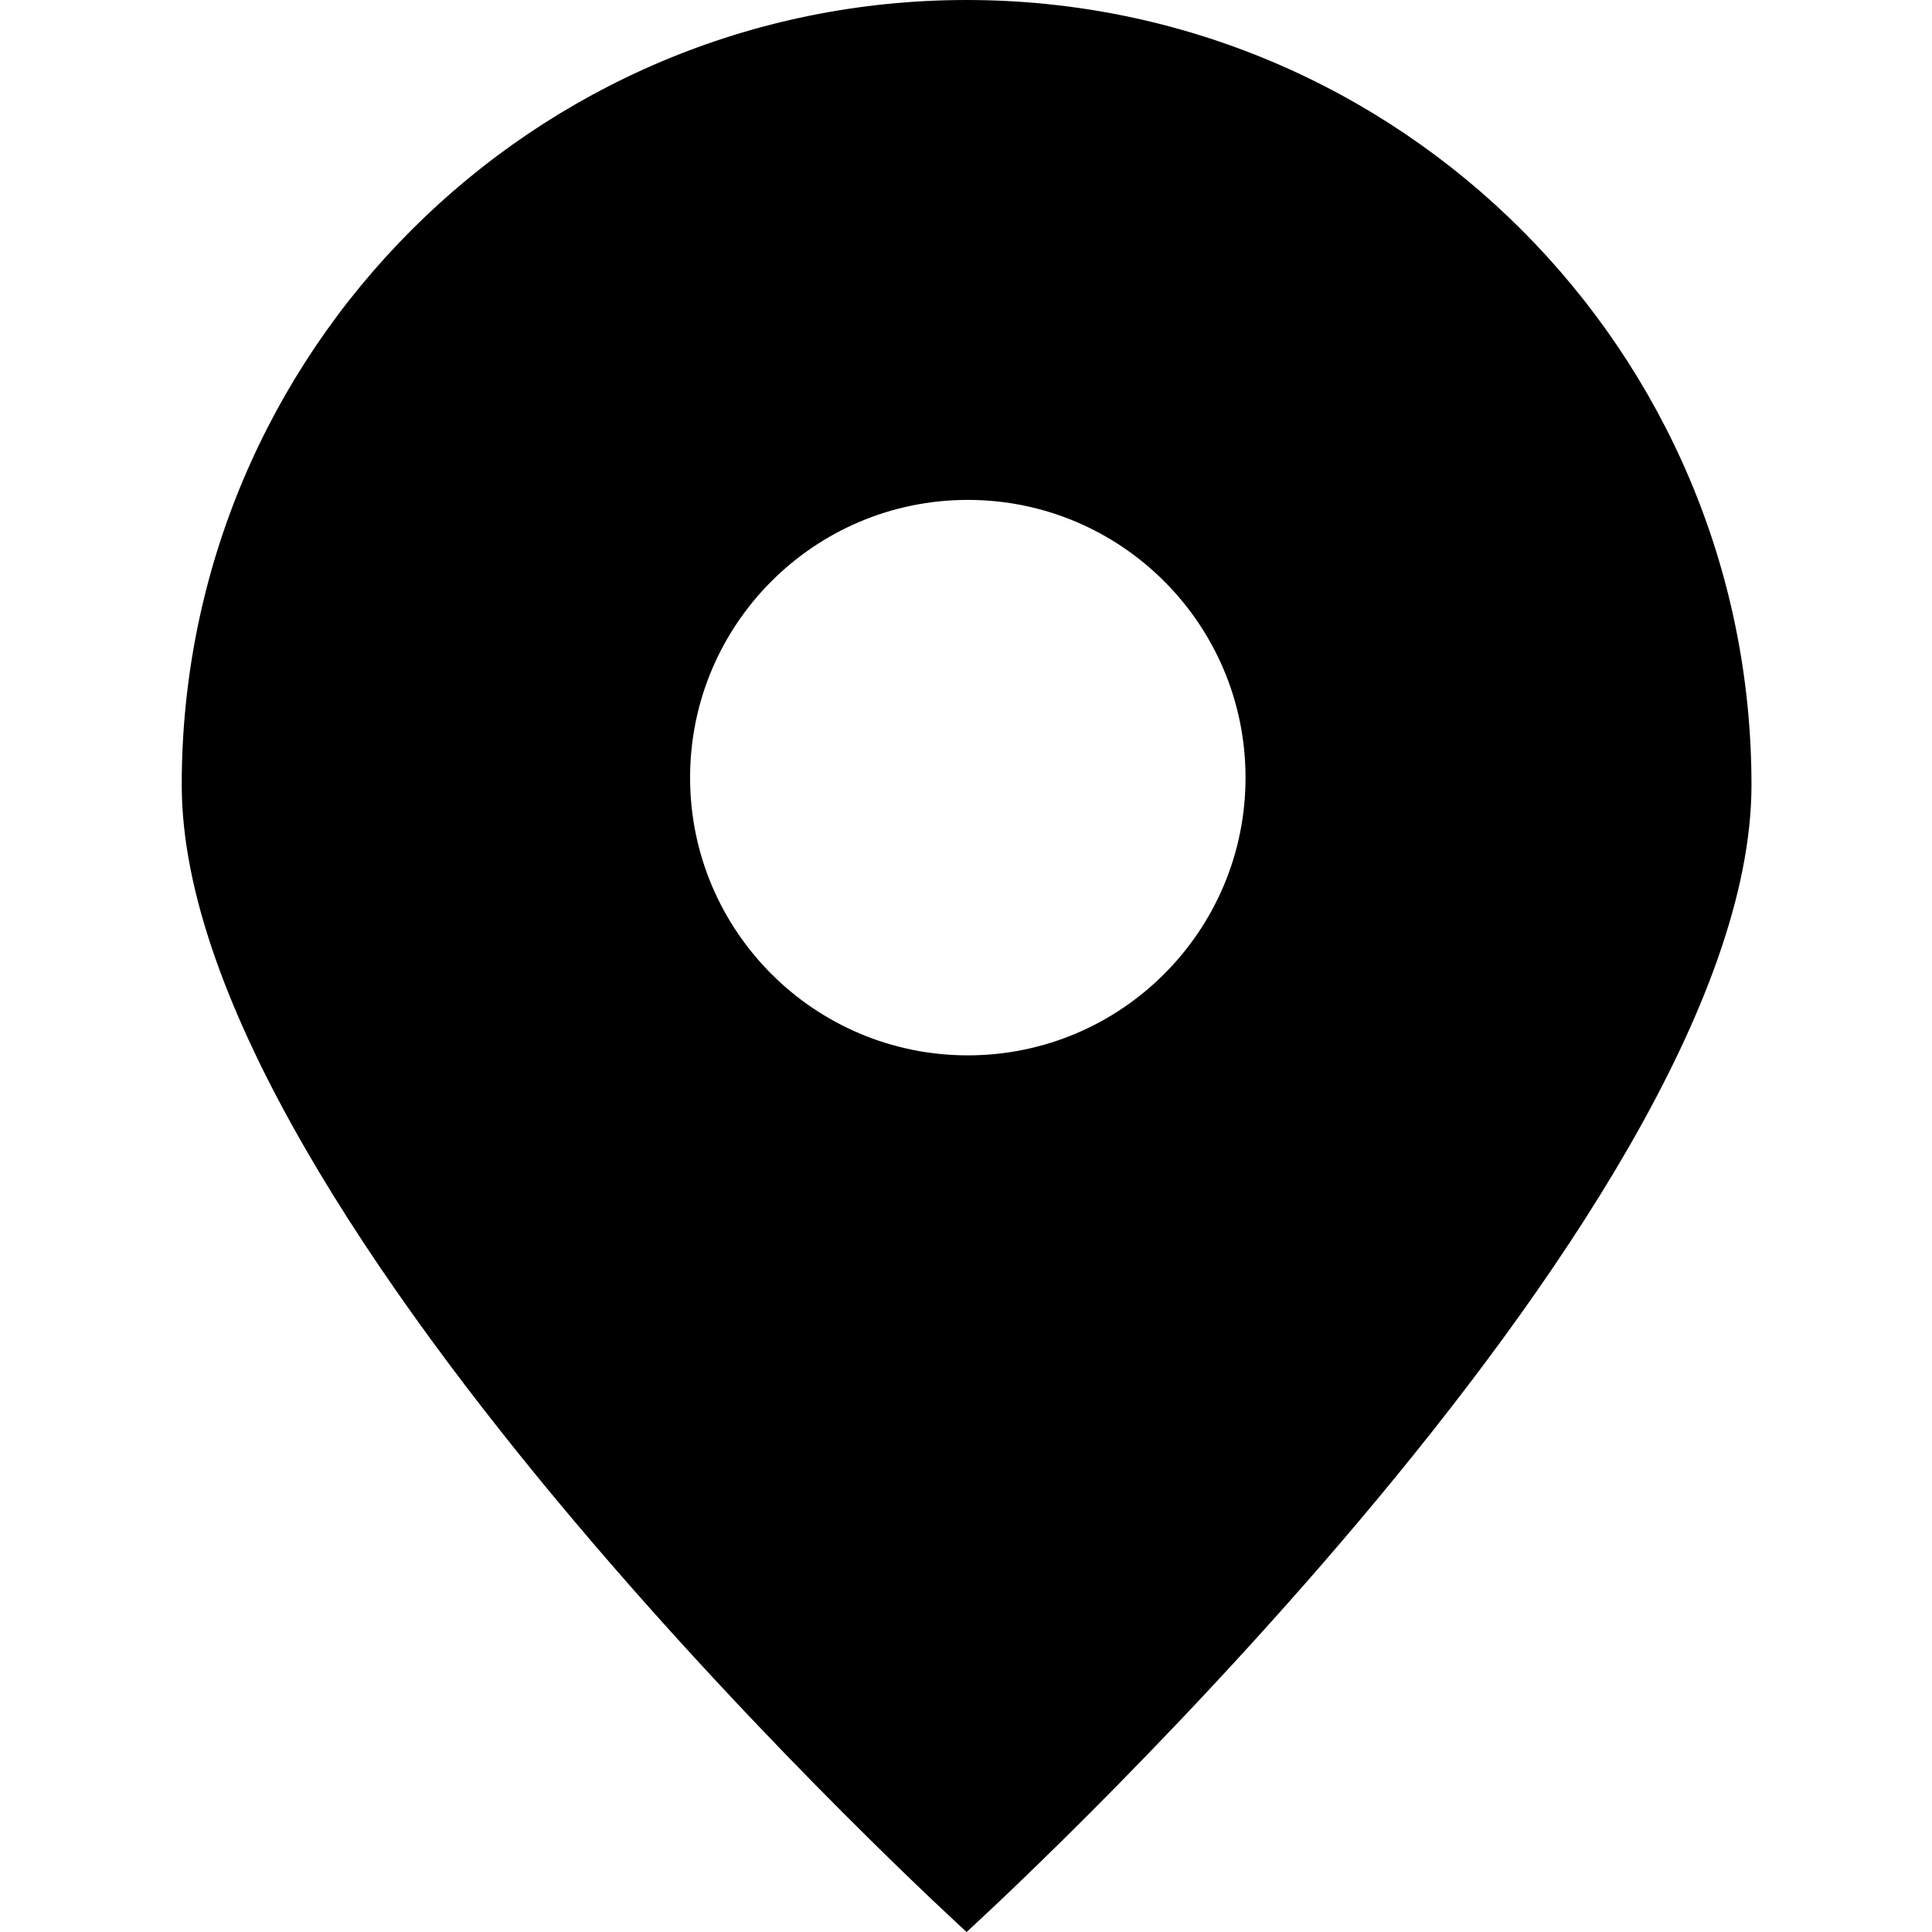 <?xml version="1.0" encoding="UTF-8" standalone="no"?>
<!DOCTYPE svg PUBLIC "-//W3C//DTD SVG 1.1//EN" "http://www.w3.org/Graphics/SVG/1.1/DTD/svg11.dtd">
<svg t="1649332667450" class="icon" viewBox="0 0 1024 1024" version="1.1" xmlns="http://www.w3.org/2000/svg" p-id="10908" xmlns:xlink="http://www.w3.org/1999/xlink" width="200" height="200"><defs><style type="text/css">@font-face { font-family: feedback-iconfont; src: url("//at.alicdn.com/t/font_1031158_u69w8yhxdu.woff2?t=1630033759944") format("woff2"), url("//at.alicdn.com/t/font_1031158_u69w8yhxdu.woff?t=1630033759944") format("woff"), url("//at.alicdn.com/t/font_1031158_u69w8yhxdu.ttf?t=1630033759944") format("truetype"); }
</style></defs><path d="M512.32 0c-229.76 0-416 186.24-416 416s416 608 416 608 416-378.24 416-608S742.08 0 512.32 0zM512.96 559.36c-81.28 0-147.2-65.92-147.2-147.2s65.92-147.2 147.2-147.2 147.2 65.92 147.2 147.2S594.24 559.36 512.96 559.36z" p-id="10909"/></svg>